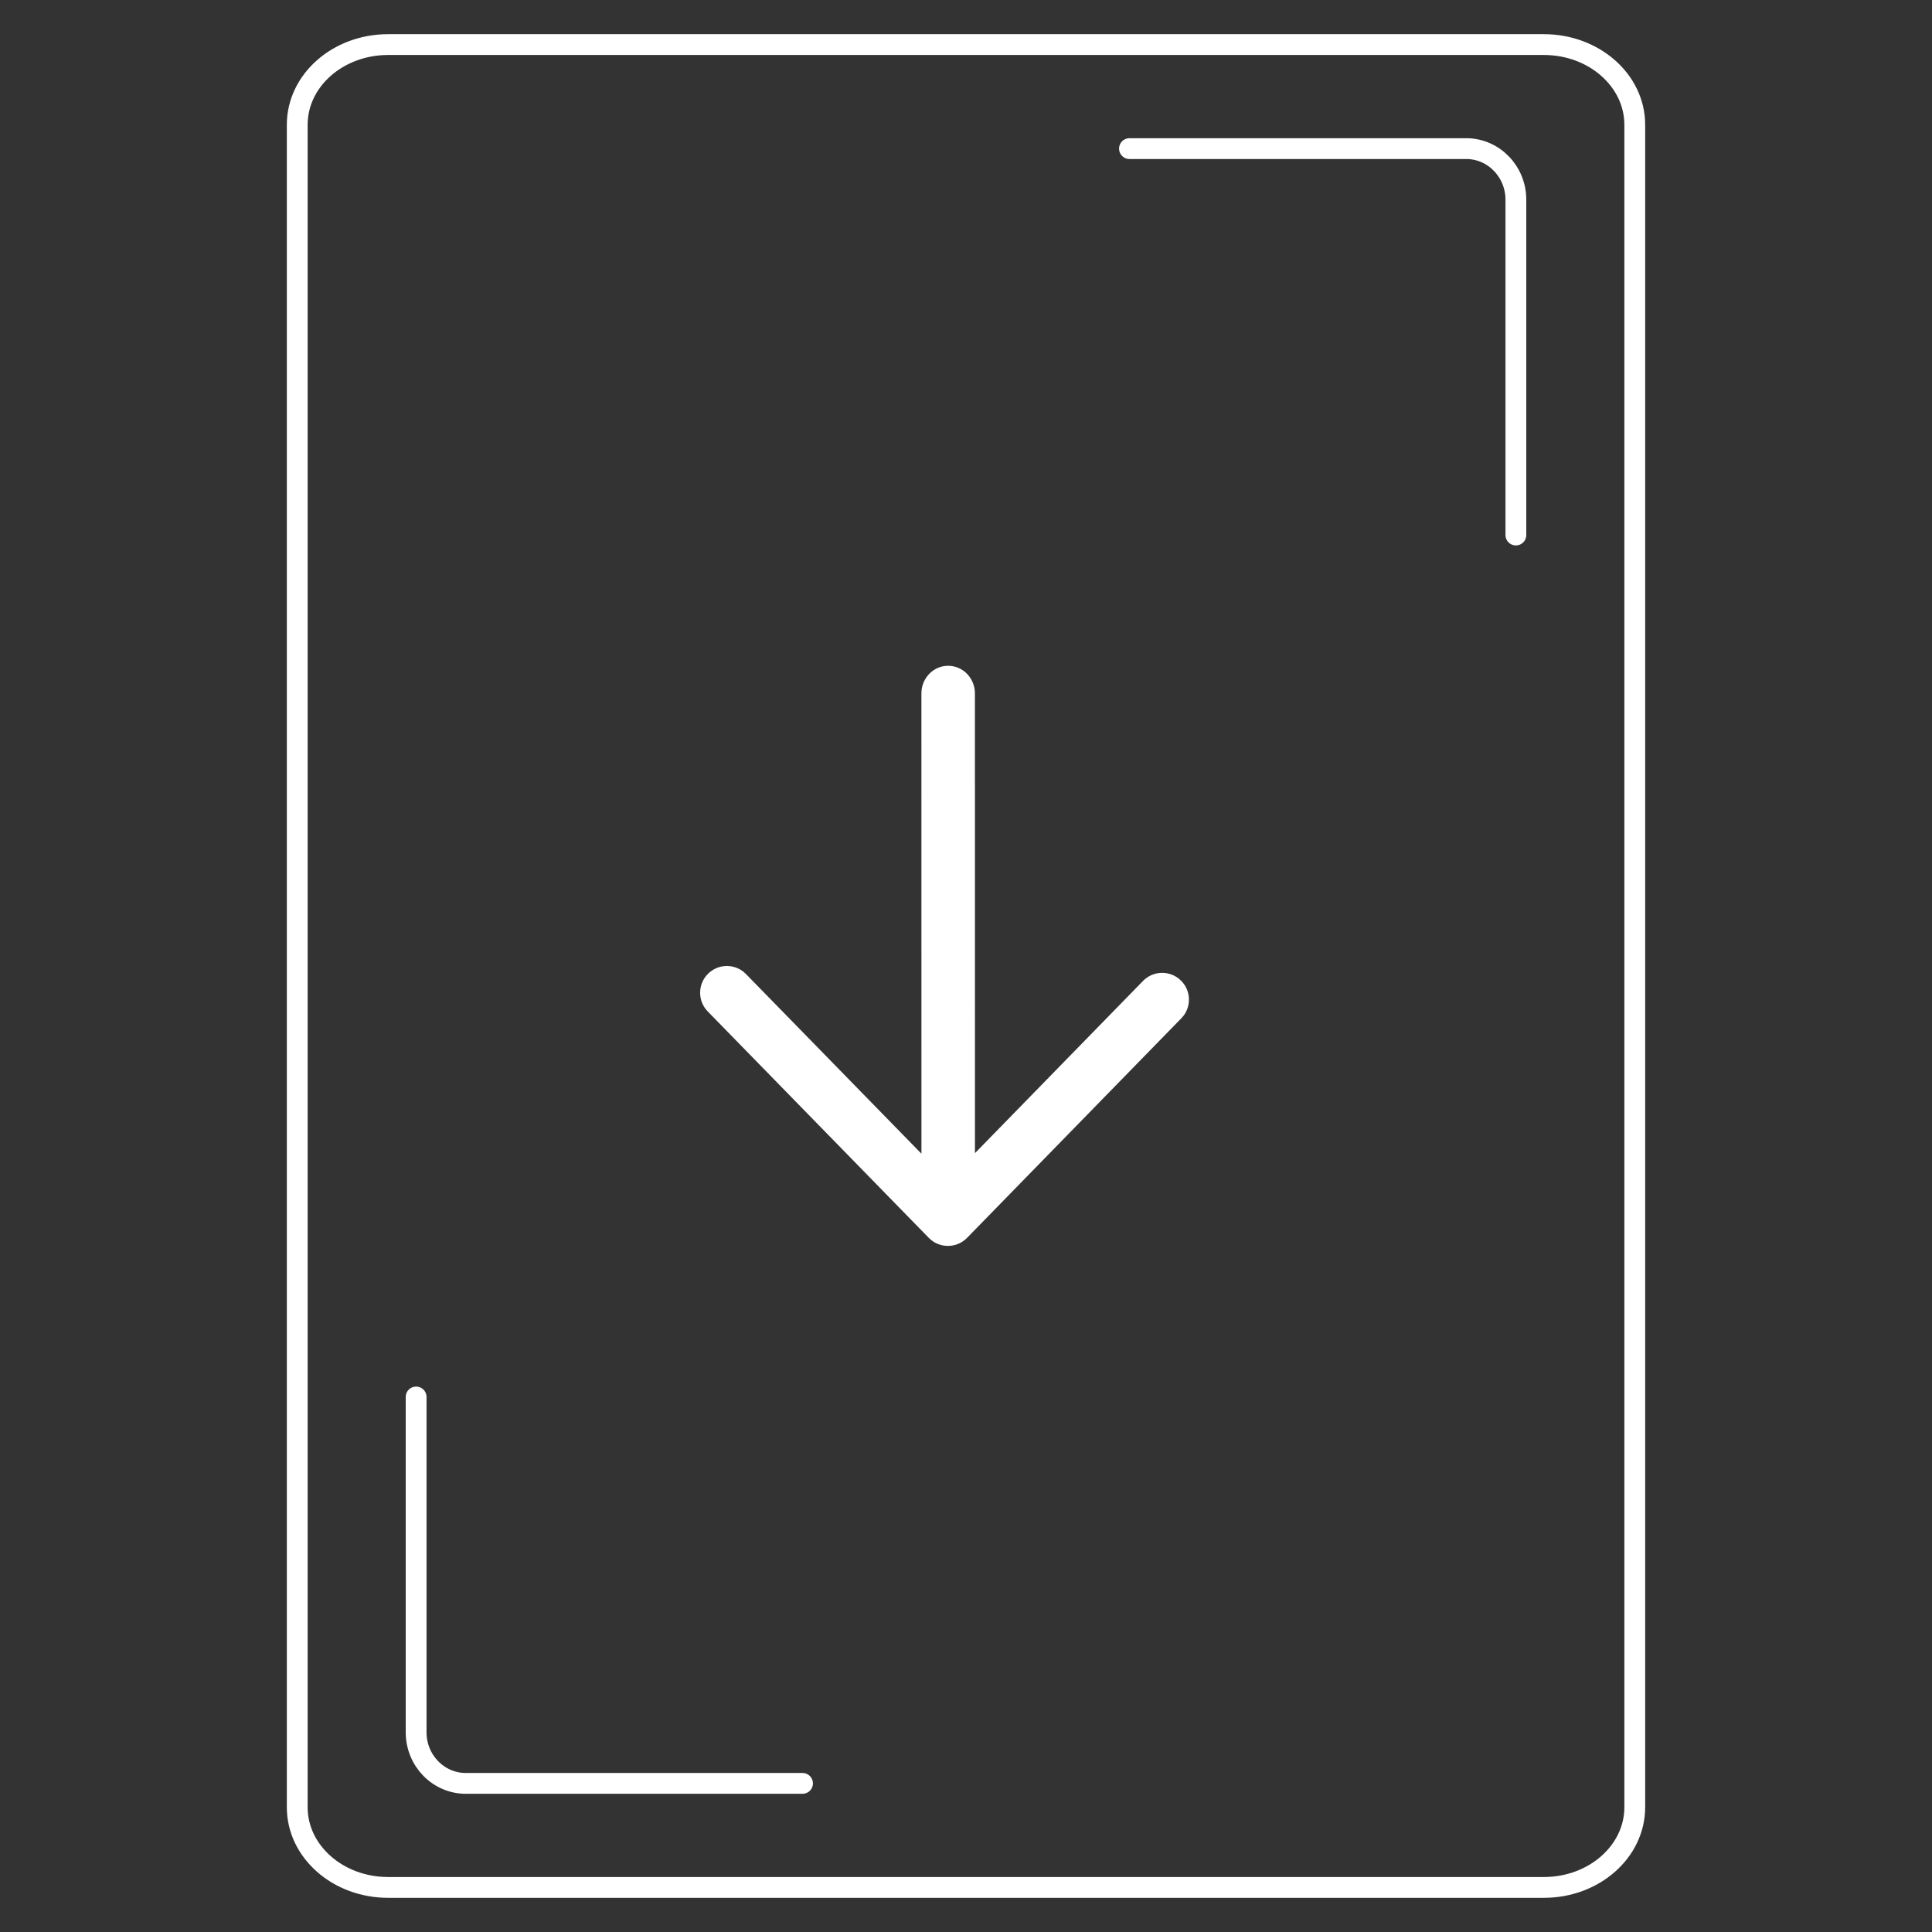 <svg xmlns="http://www.w3.org/2000/svg" width="65" height="65" viewBox="0 0 65 65">
    <rect x="0" y="0" width="65" height="65" fill="#333333" stroke="none"/>
    <g fill="none" fill-rule="evenodd">
        <g>
            <g>
                <g>
                    <g stroke="#FFF" stroke-linecap="round" stroke-linejoin="round" stroke-width=".7">
                        <path d="M41.944 62.5H3.056C1.37 62.5 0 61.292 0 59.802V3.198C0 1.708 1.369.5 3.056.5h38.888C43.632.5 45 1.708 45 3.198v56.604c0 1.49-1.368 2.698-3.056 2.698z" transform="translate(-158 -1018) translate(158 1018) rotate(-180 27.5 32)"/>
                        <path d="M28 4h11.33C40.25 4 41 4.769 41 5.718V17M17 59H5.67C4.749 59 4 58.23 4 57.282V46" transform="translate(-158 -1018) translate(158 1018) rotate(-180 27.5 32)"/>
                    </g>
                    <g fill="#FFF">
                        <path d="M13.166 2.176l.094.08 7.386 7.208c.331.324.359.84.083 1.196l-.083.092-7.617 7.437c-.356.347-.926.34-1.273-.015-.318-.326-.34-.832-.066-1.182l.081-.09 6.044-5.903L2.329 11c-.477 0-.87-.347-.923-.795L1.4 10.1c0-.497.416-.9.929-.9l15.468-.001-5.795-5.655c-.326-.318-.359-.823-.095-1.18l.08-.093c.318-.326.823-.359 1.18-.095z" transform="translate(-158 -1018) translate(158 1018) rotate(-180 27.5 32) rotate(-90 28 15)"/>
                    </g>
                </g>
            </g>
        </g>
    </g>
</svg>

